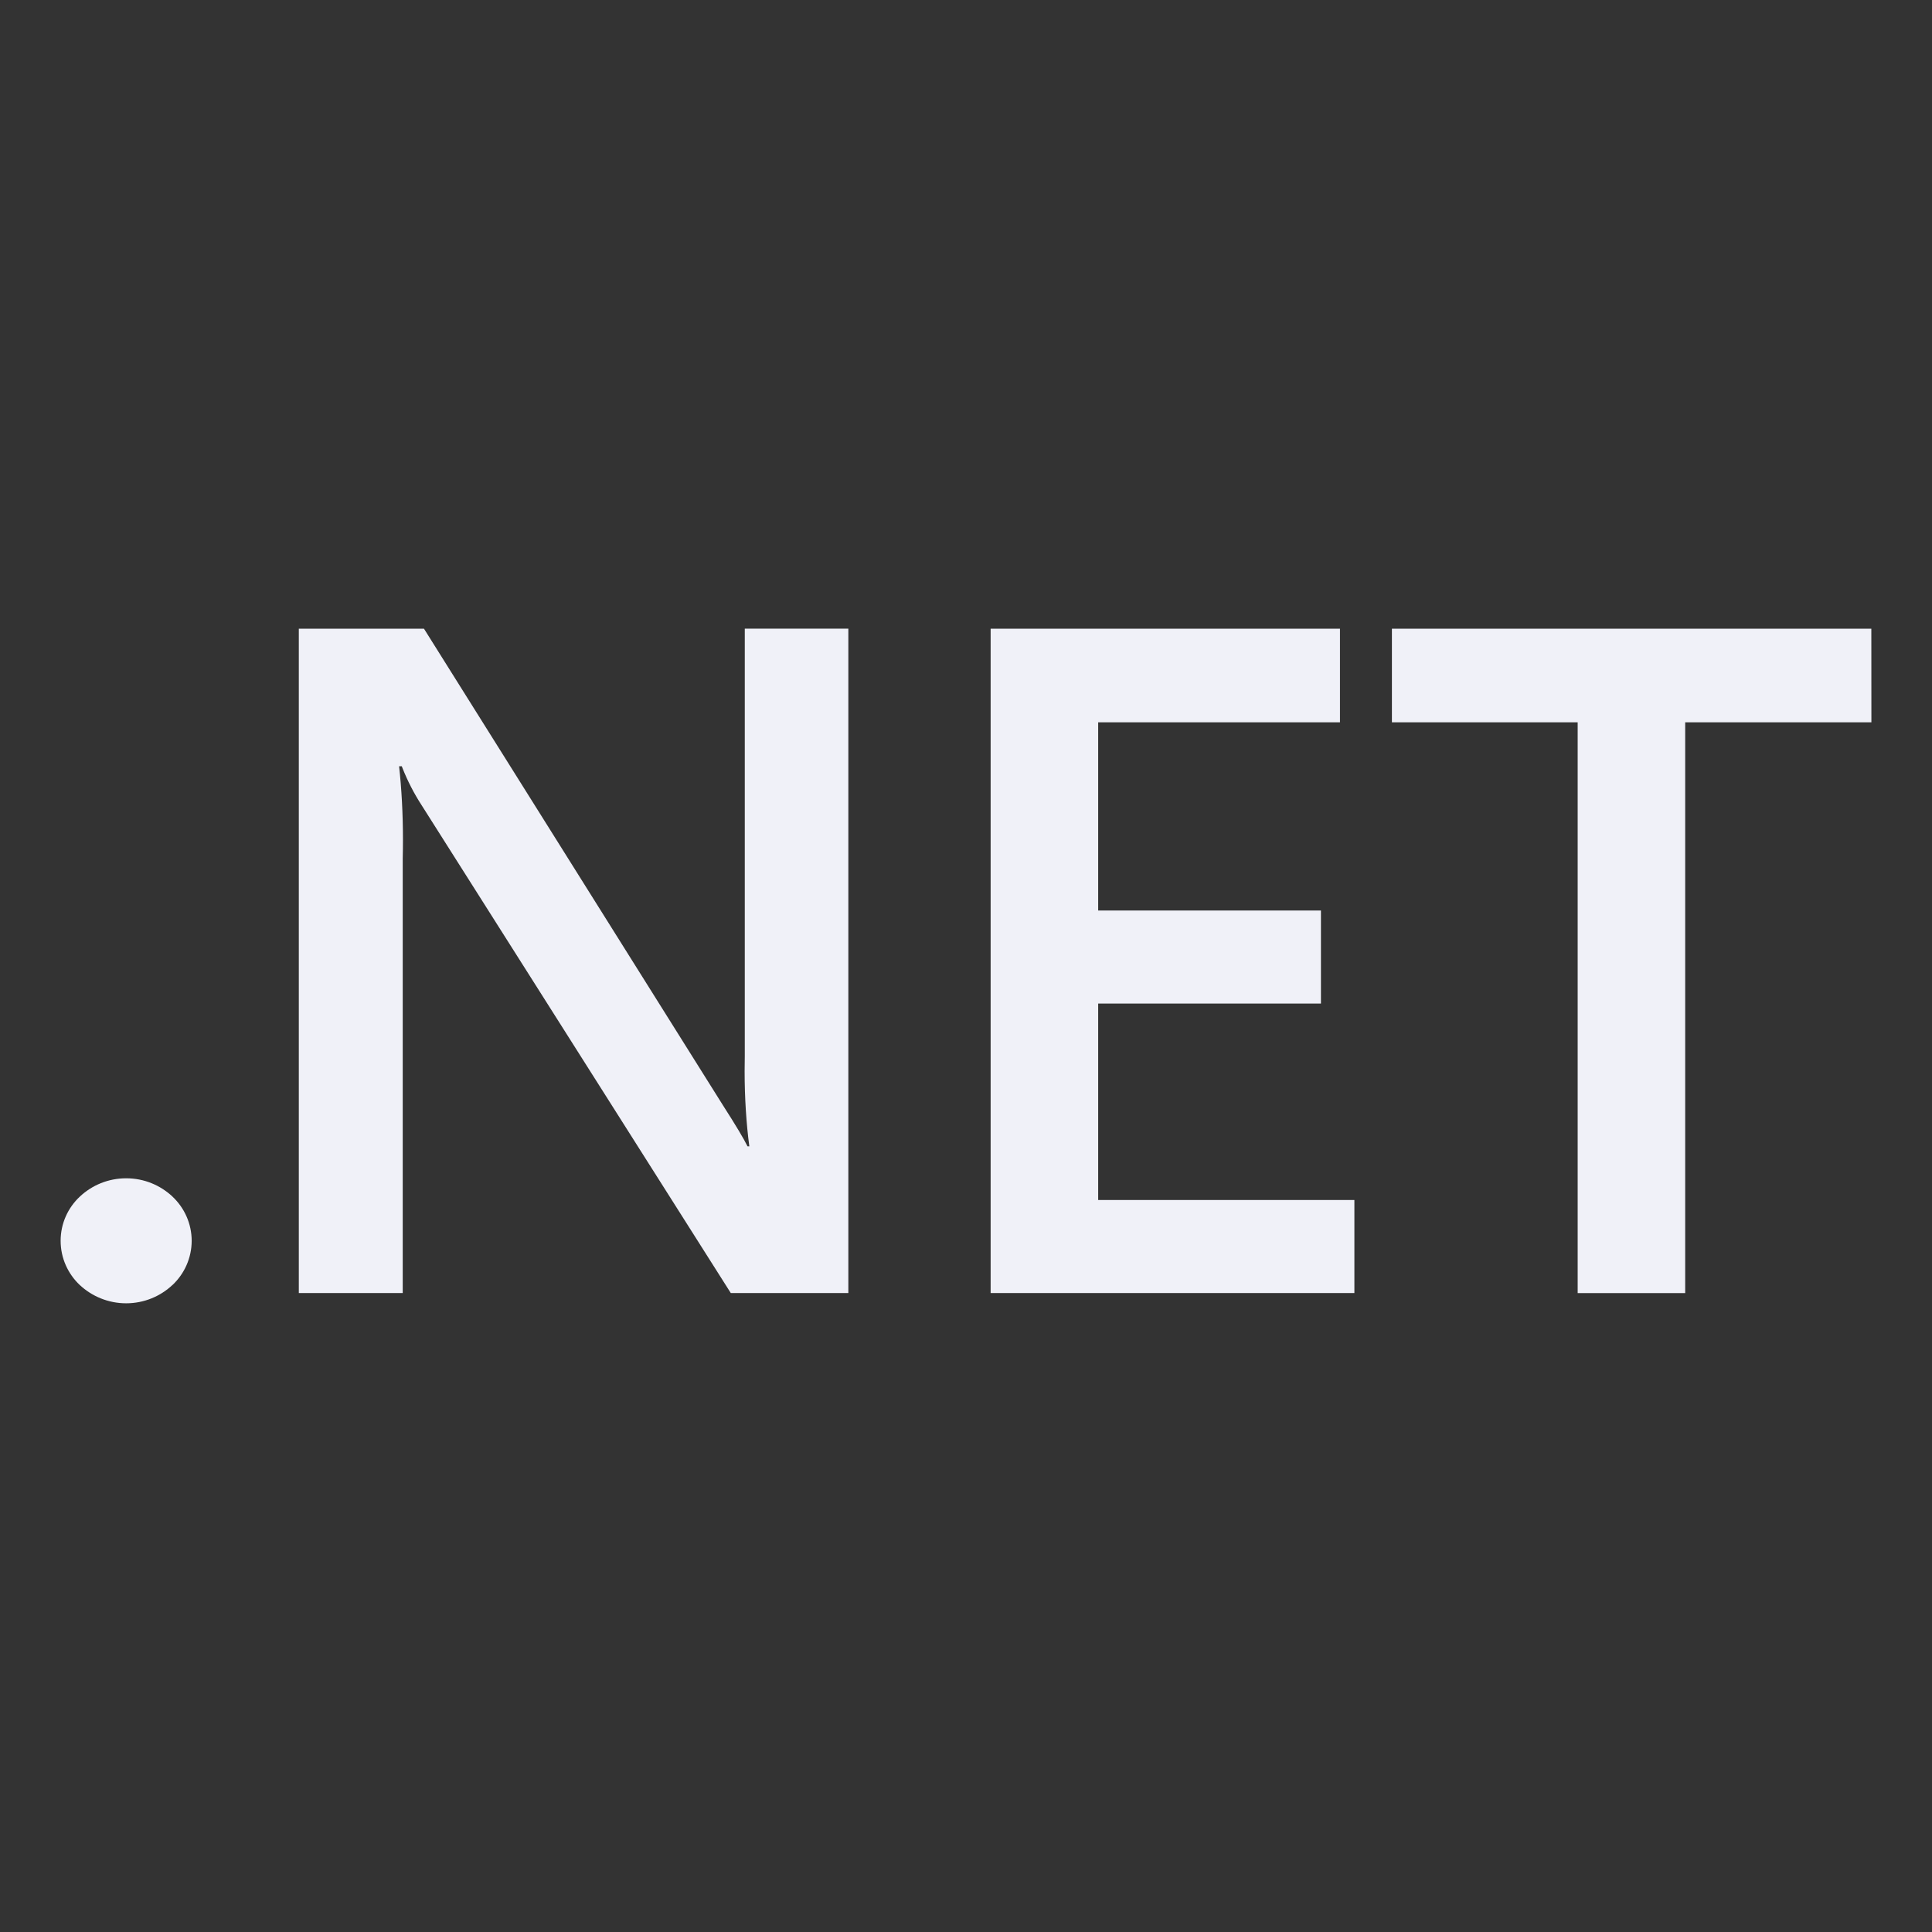 <svg width="60" height="60" viewBox="0 0 60 60" fill="none" xmlns="http://www.w3.org/2000/svg">
<rect x="0" y="0" width="60" height="60" fill="#333333" stroke="none"/>
<path d="M5.953 38.532C5.952 39.074 5.723 39.562 5.357 39.907H5.355C4.98 40.259 4.474 40.475 3.917 40.475C3.36 40.475 2.852 40.257 2.475 39.905L2.477 39.907C2.112 39.562 1.883 39.074 1.883 38.534C1.883 37.994 2.112 37.505 2.479 37.162C2.854 36.809 3.362 36.593 3.919 36.593C4.476 36.593 4.982 36.809 5.359 37.163L5.357 37.162C5.723 37.507 5.952 37.994 5.953 38.536V38.532ZM26.346 40.156H22.695L13.084 24.991C12.863 24.65 12.658 24.256 12.495 23.842L12.478 23.797H12.394C12.471 24.481 12.514 25.272 12.514 26.075C12.514 26.27 12.512 26.465 12.507 26.66V26.632V40.156H9.28V19.525H13.167L22.457 34.334C22.849 34.945 23.102 35.369 23.215 35.6H23.271C23.177 34.898 23.125 34.088 23.125 33.265C23.125 33.11 23.127 32.956 23.13 32.8V32.823V19.523H26.346V40.156ZM42.062 40.156H30.765V19.525H41.614V22.432H34.105V28.276H41.023V31.167H34.105V37.268H42.062V40.156ZM58.118 22.432H52.335V40.158H48.996V22.432H43.227V19.525H58.116L58.118 22.432Z" fill="#F0F1F8"/>
</svg>
